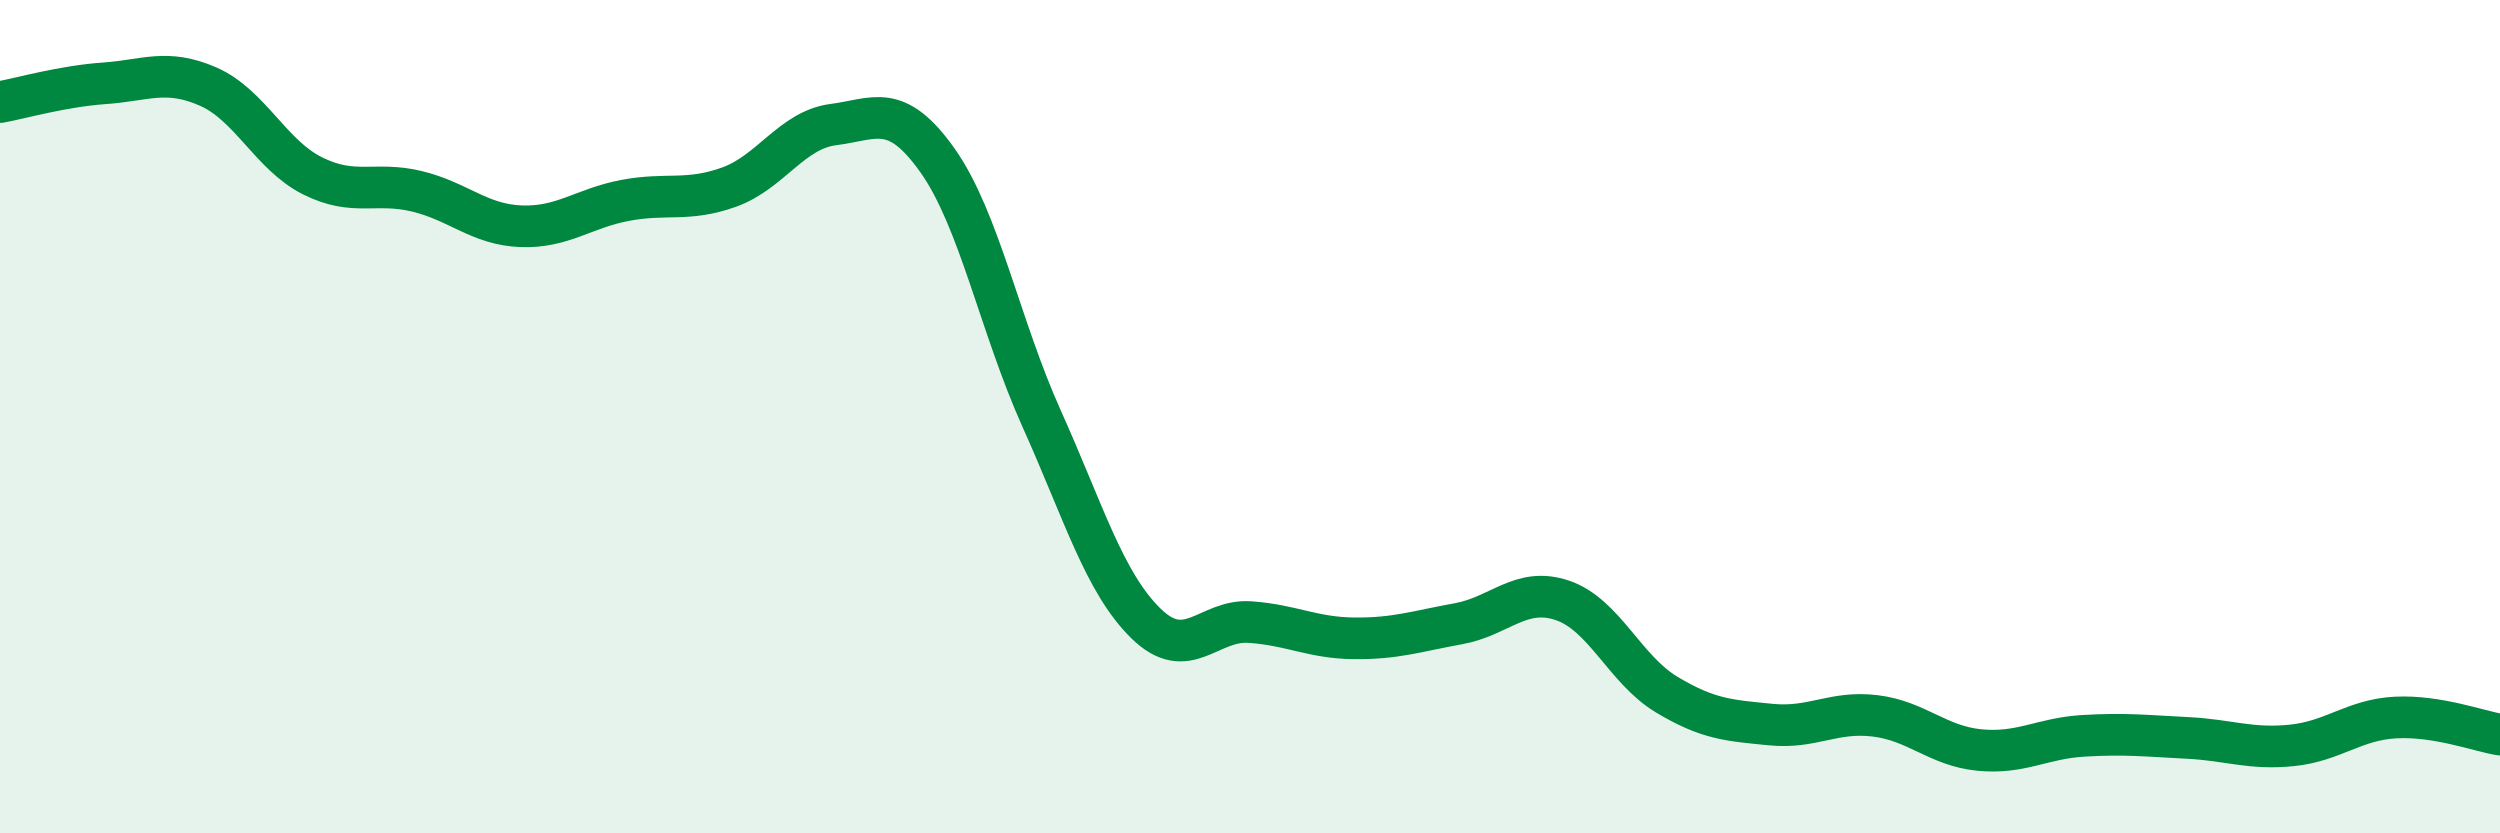 
    <svg width="60" height="20" viewBox="0 0 60 20" xmlns="http://www.w3.org/2000/svg">
      <path
        d="M 0,2.45 C 0.5,2.36 1.5,2.07 2.5,2 C 3.5,1.93 4,1.64 5,2.08 C 6,2.52 6.5,3.72 7.5,4.22 C 8.5,4.72 9,4.35 10,4.59 C 11,4.83 11.5,5.39 12.5,5.43 C 13.5,5.47 14,5 15,4.81 C 16,4.62 16.5,4.85 17.5,4.49 C 18.5,4.13 19,3.12 20,2.99 C 21,2.86 21.5,2.44 22.5,3.85 C 23.5,5.26 24,7.83 25,10.05 C 26,12.27 26.5,13.98 27.5,14.96 C 28.5,15.94 29,14.86 30,14.93 C 31,15 31.5,15.31 32.5,15.32 C 33.5,15.33 34,15.15 35,14.97 C 36,14.79 36.5,14.07 37.5,14.41 C 38.5,14.75 39,16.07 40,16.67 C 41,17.27 41.5,17.29 42.5,17.39 C 43.5,17.49 44,17.06 45,17.18 C 46,17.3 46.5,17.9 47.5,18 C 48.5,18.1 49,17.72 50,17.66 C 51,17.6 51.5,17.66 52.5,17.71 C 53.5,17.76 54,17.99 55,17.89 C 56,17.79 56.5,17.27 57.5,17.22 C 58.5,17.17 59.5,17.55 60,17.63L60 20L0 20Z"
        fill="#008740"
        opacity="0.1"
        stroke-linecap="round"
        stroke-linejoin="round"
      />
      <path
        d="M 0,2.45 C 0.5,2.36 1.5,2.07 2.5,2 C 3.5,1.93 4,1.64 5,2.08 C 6,2.52 6.5,3.72 7.5,4.22 C 8.5,4.72 9,4.35 10,4.59 C 11,4.83 11.5,5.39 12.5,5.43 C 13.5,5.47 14,5 15,4.81 C 16,4.62 16.5,4.85 17.5,4.49 C 18.5,4.13 19,3.12 20,2.99 C 21,2.86 21.5,2.44 22.5,3.85 C 23.5,5.26 24,7.83 25,10.05 C 26,12.27 26.5,13.98 27.5,14.96 C 28.5,15.94 29,14.86 30,14.93 C 31,15 31.5,15.31 32.5,15.32 C 33.5,15.33 34,15.15 35,14.97 C 36,14.79 36.5,14.07 37.5,14.41 C 38.5,14.75 39,16.07 40,16.67 C 41,17.27 41.5,17.29 42.5,17.39 C 43.5,17.49 44,17.06 45,17.18 C 46,17.3 46.5,17.9 47.5,18 C 48.5,18.1 49,17.72 50,17.66 C 51,17.6 51.5,17.66 52.5,17.71 C 53.5,17.76 54,17.99 55,17.89 C 56,17.79 56.5,17.27 57.5,17.22 C 58.5,17.17 59.5,17.55 60,17.63"
        stroke="#008740"
        stroke-width="1"
        fill="none"
        stroke-linecap="round"
        stroke-linejoin="round"
      />
    </svg>
  